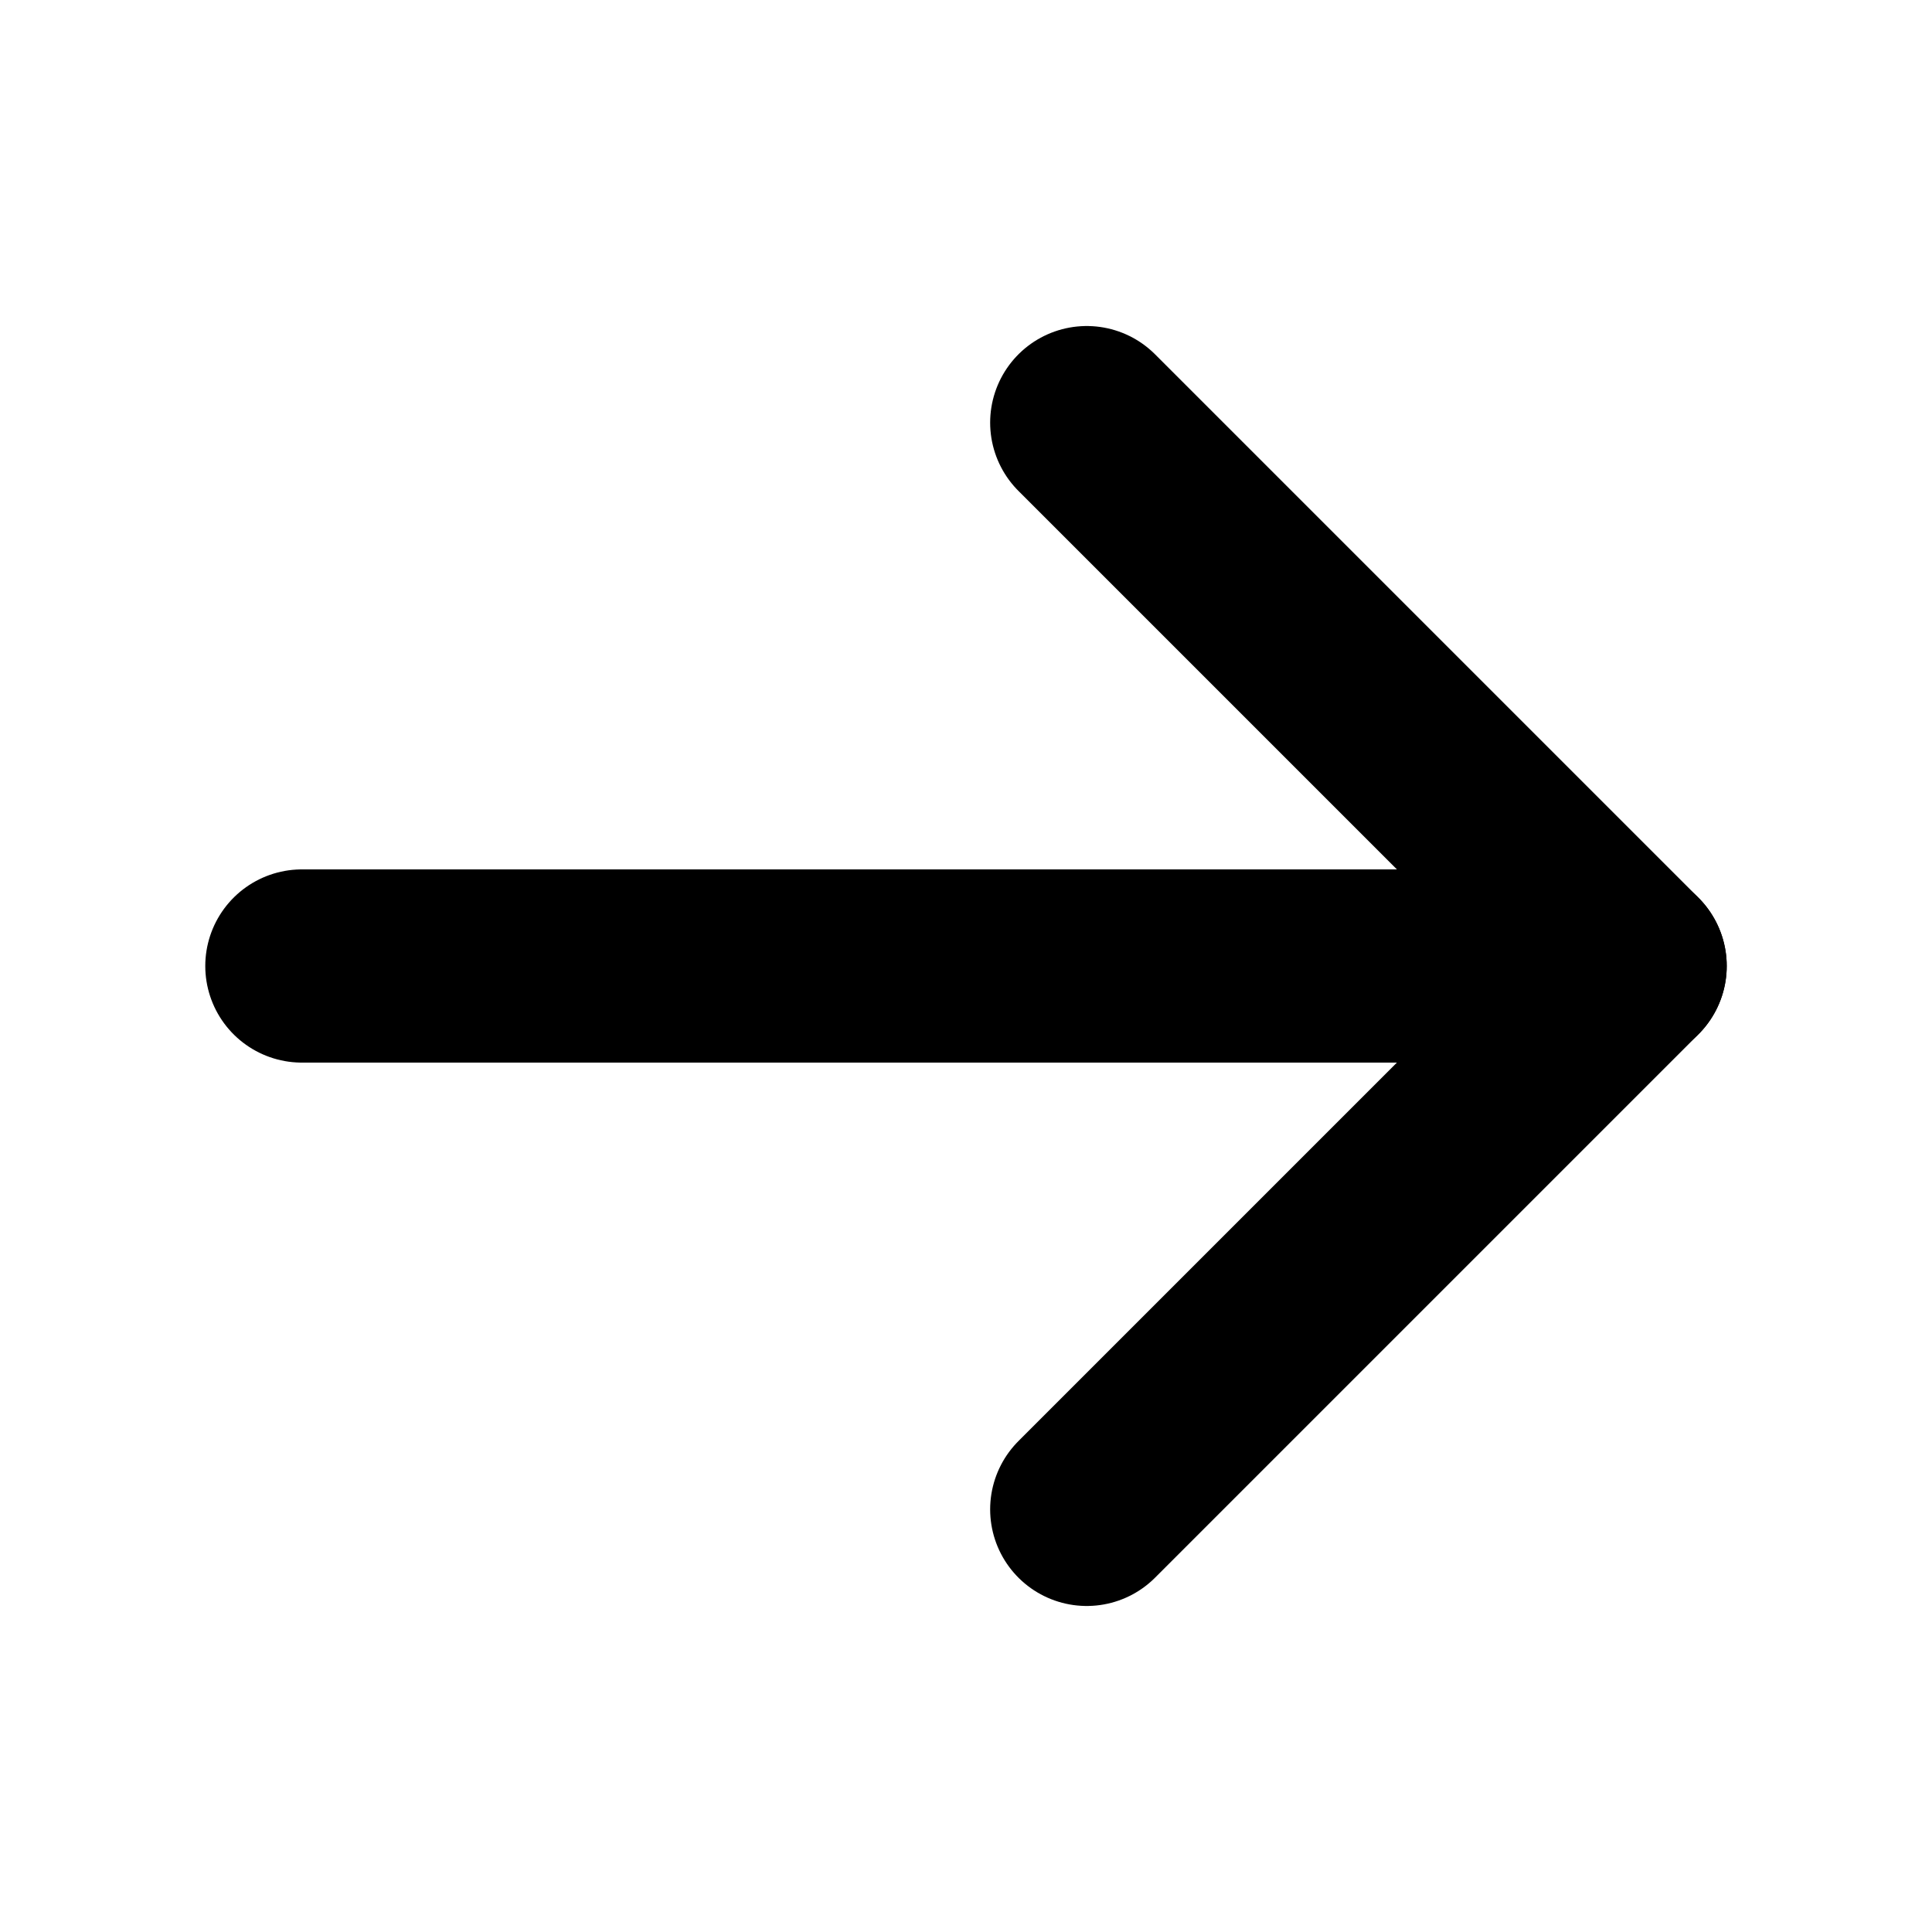 <svg xmlns="http://www.w3.org/2000/svg" width="20" height="20" viewBox="0 0 20 20" fill="none"><g clip-path="url(#clip0_2910_186)"><path d="M3.125 10H16.875" stroke="currentColor" stroke-width="2" stroke-linecap="round" stroke-linejoin="round"></path><path d="M11.25 4.375L16.875 10L11.25 15.625" stroke="currentColor" stroke-width="2" stroke-linecap="round" stroke-linejoin="round"></path></g><defs><clipPath id="clip0_2910_186"><rect width="20" height="20" fill="currentColor"></rect></clipPath></defs></svg>